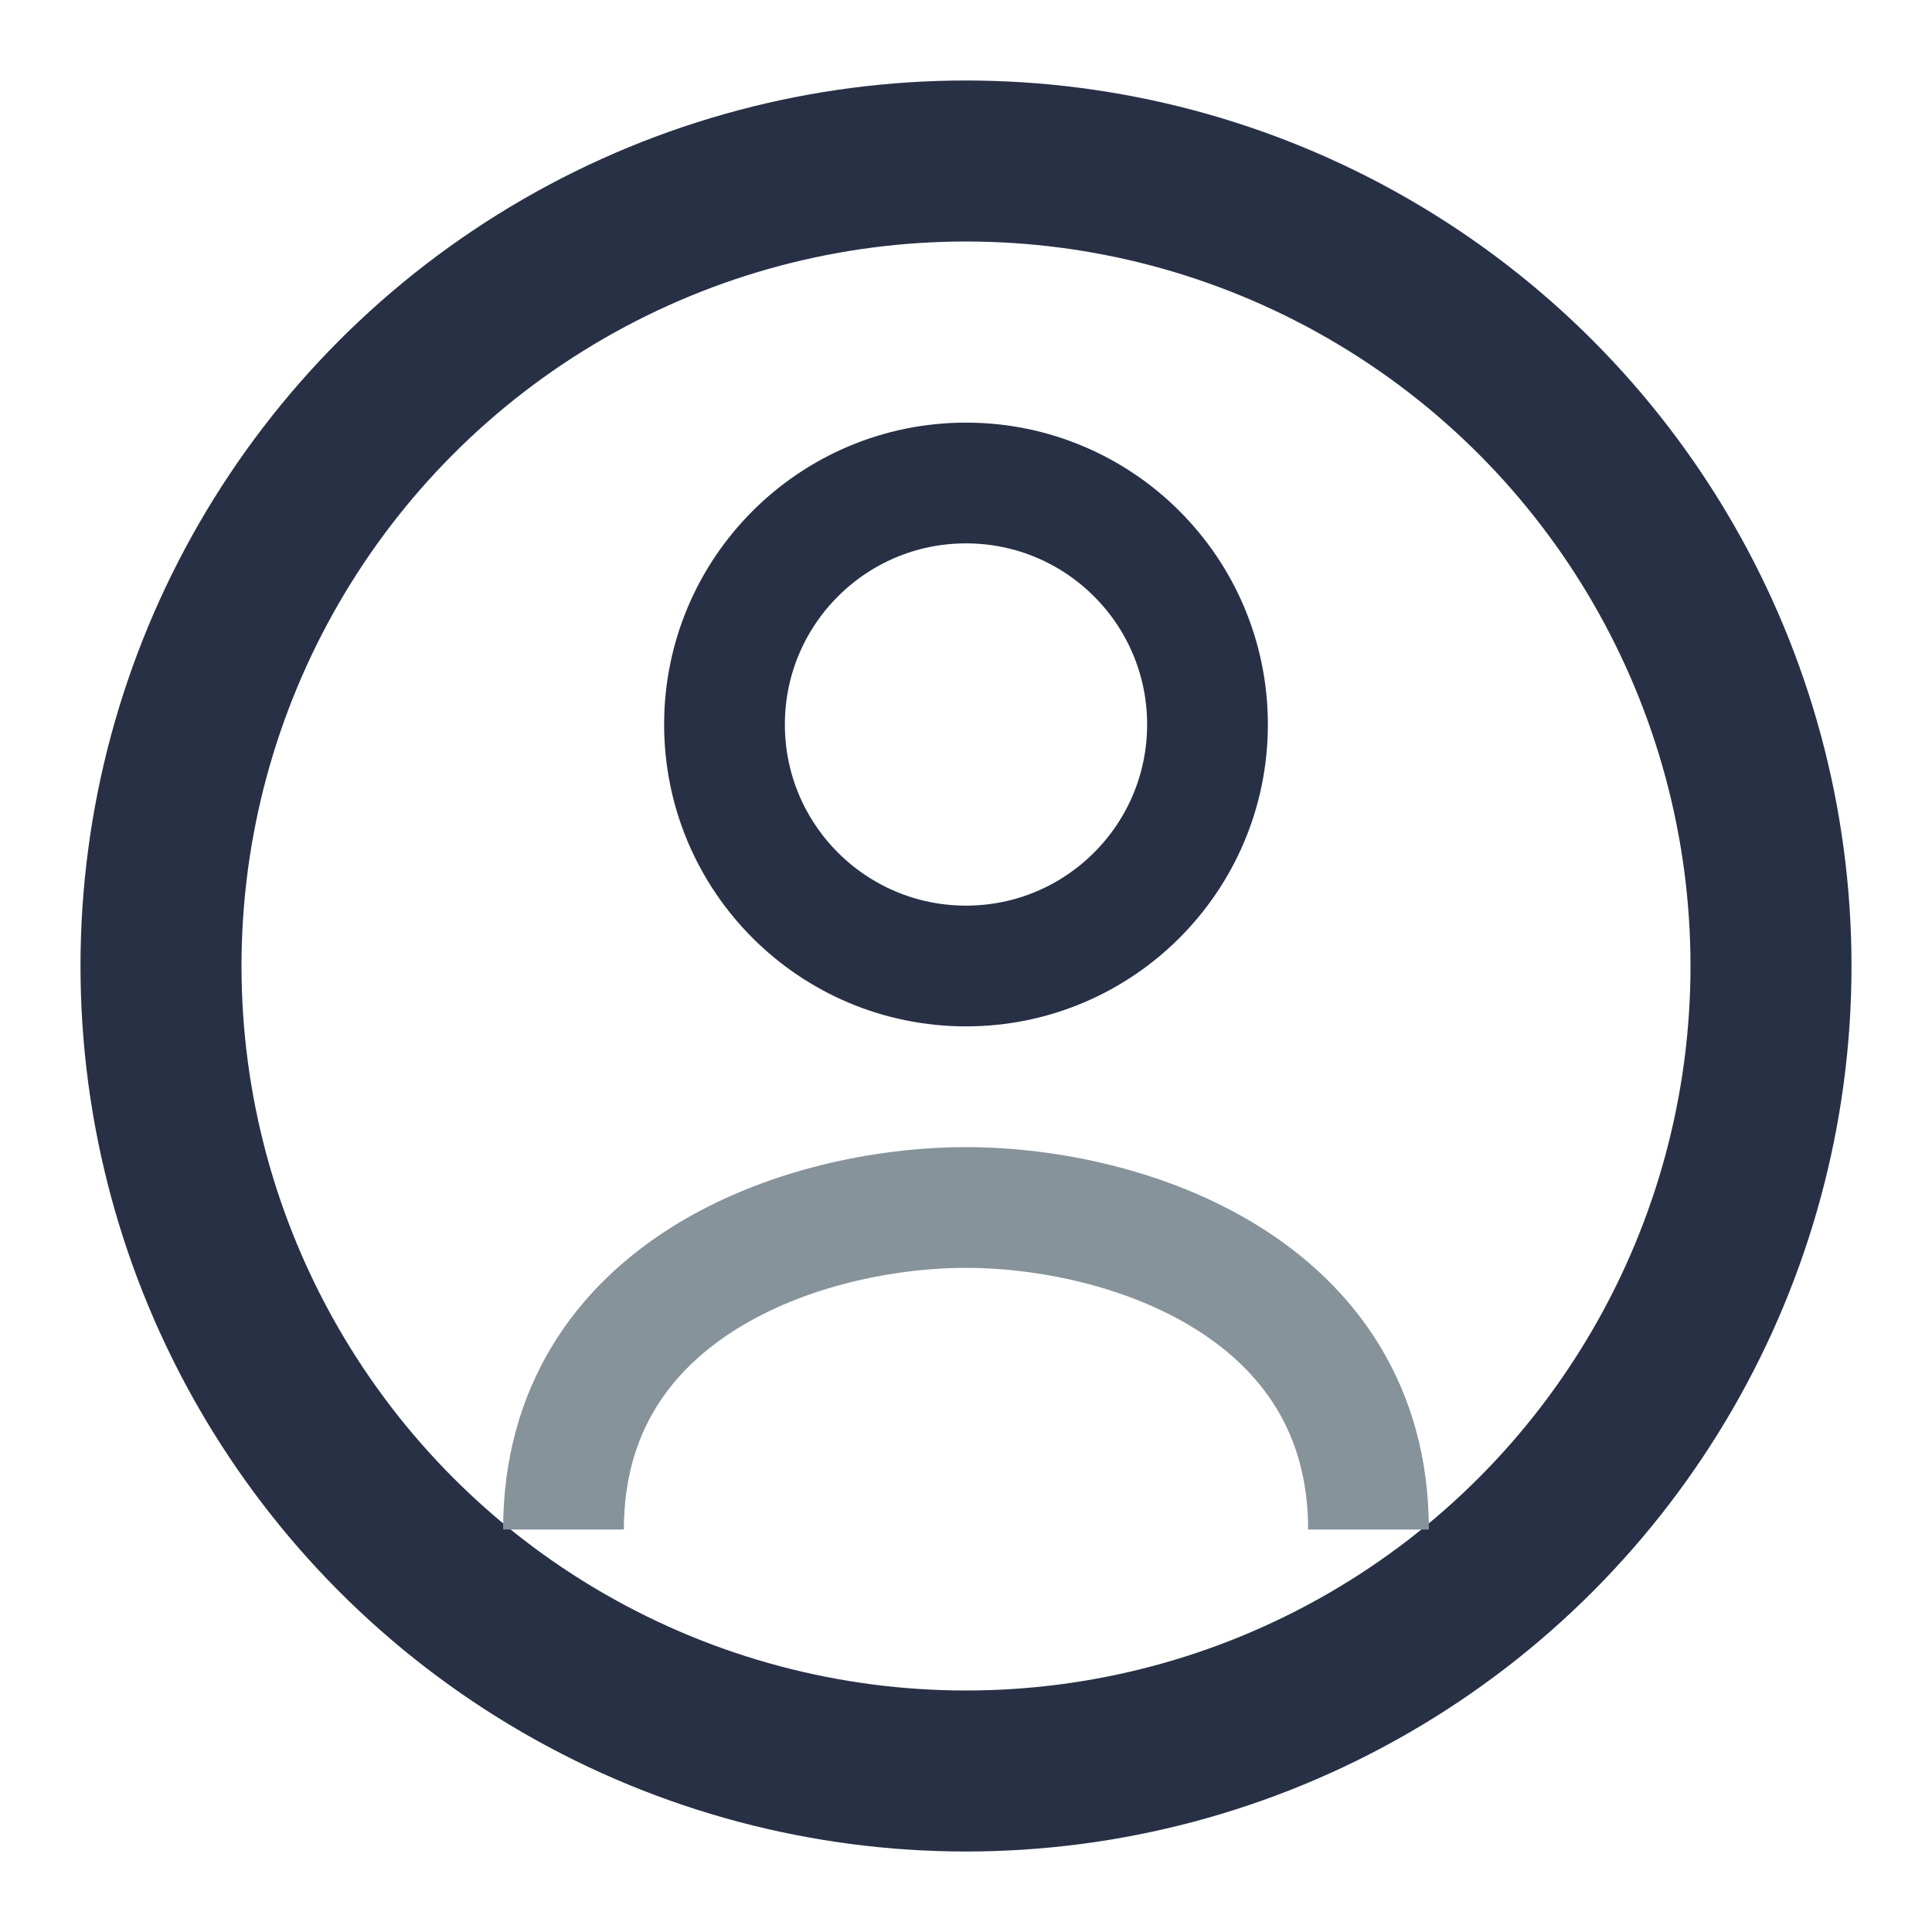 <?xml version="1.0" encoding="UTF-8"?>
<svg xmlns="http://www.w3.org/2000/svg" width="32" height="32" viewBox="0 0 24 24"><circle cx="12" cy="12" r="10" fill="none" stroke="#283046" stroke-width="2"/><path d="M7 19c0-3 3-4 5-4s5 1 5 4" fill="none" stroke="#86939B" stroke-width="1.5"/><circle cx="12" cy="9" r="3" fill="none" stroke="#283046" stroke-width="1.5"/></svg>